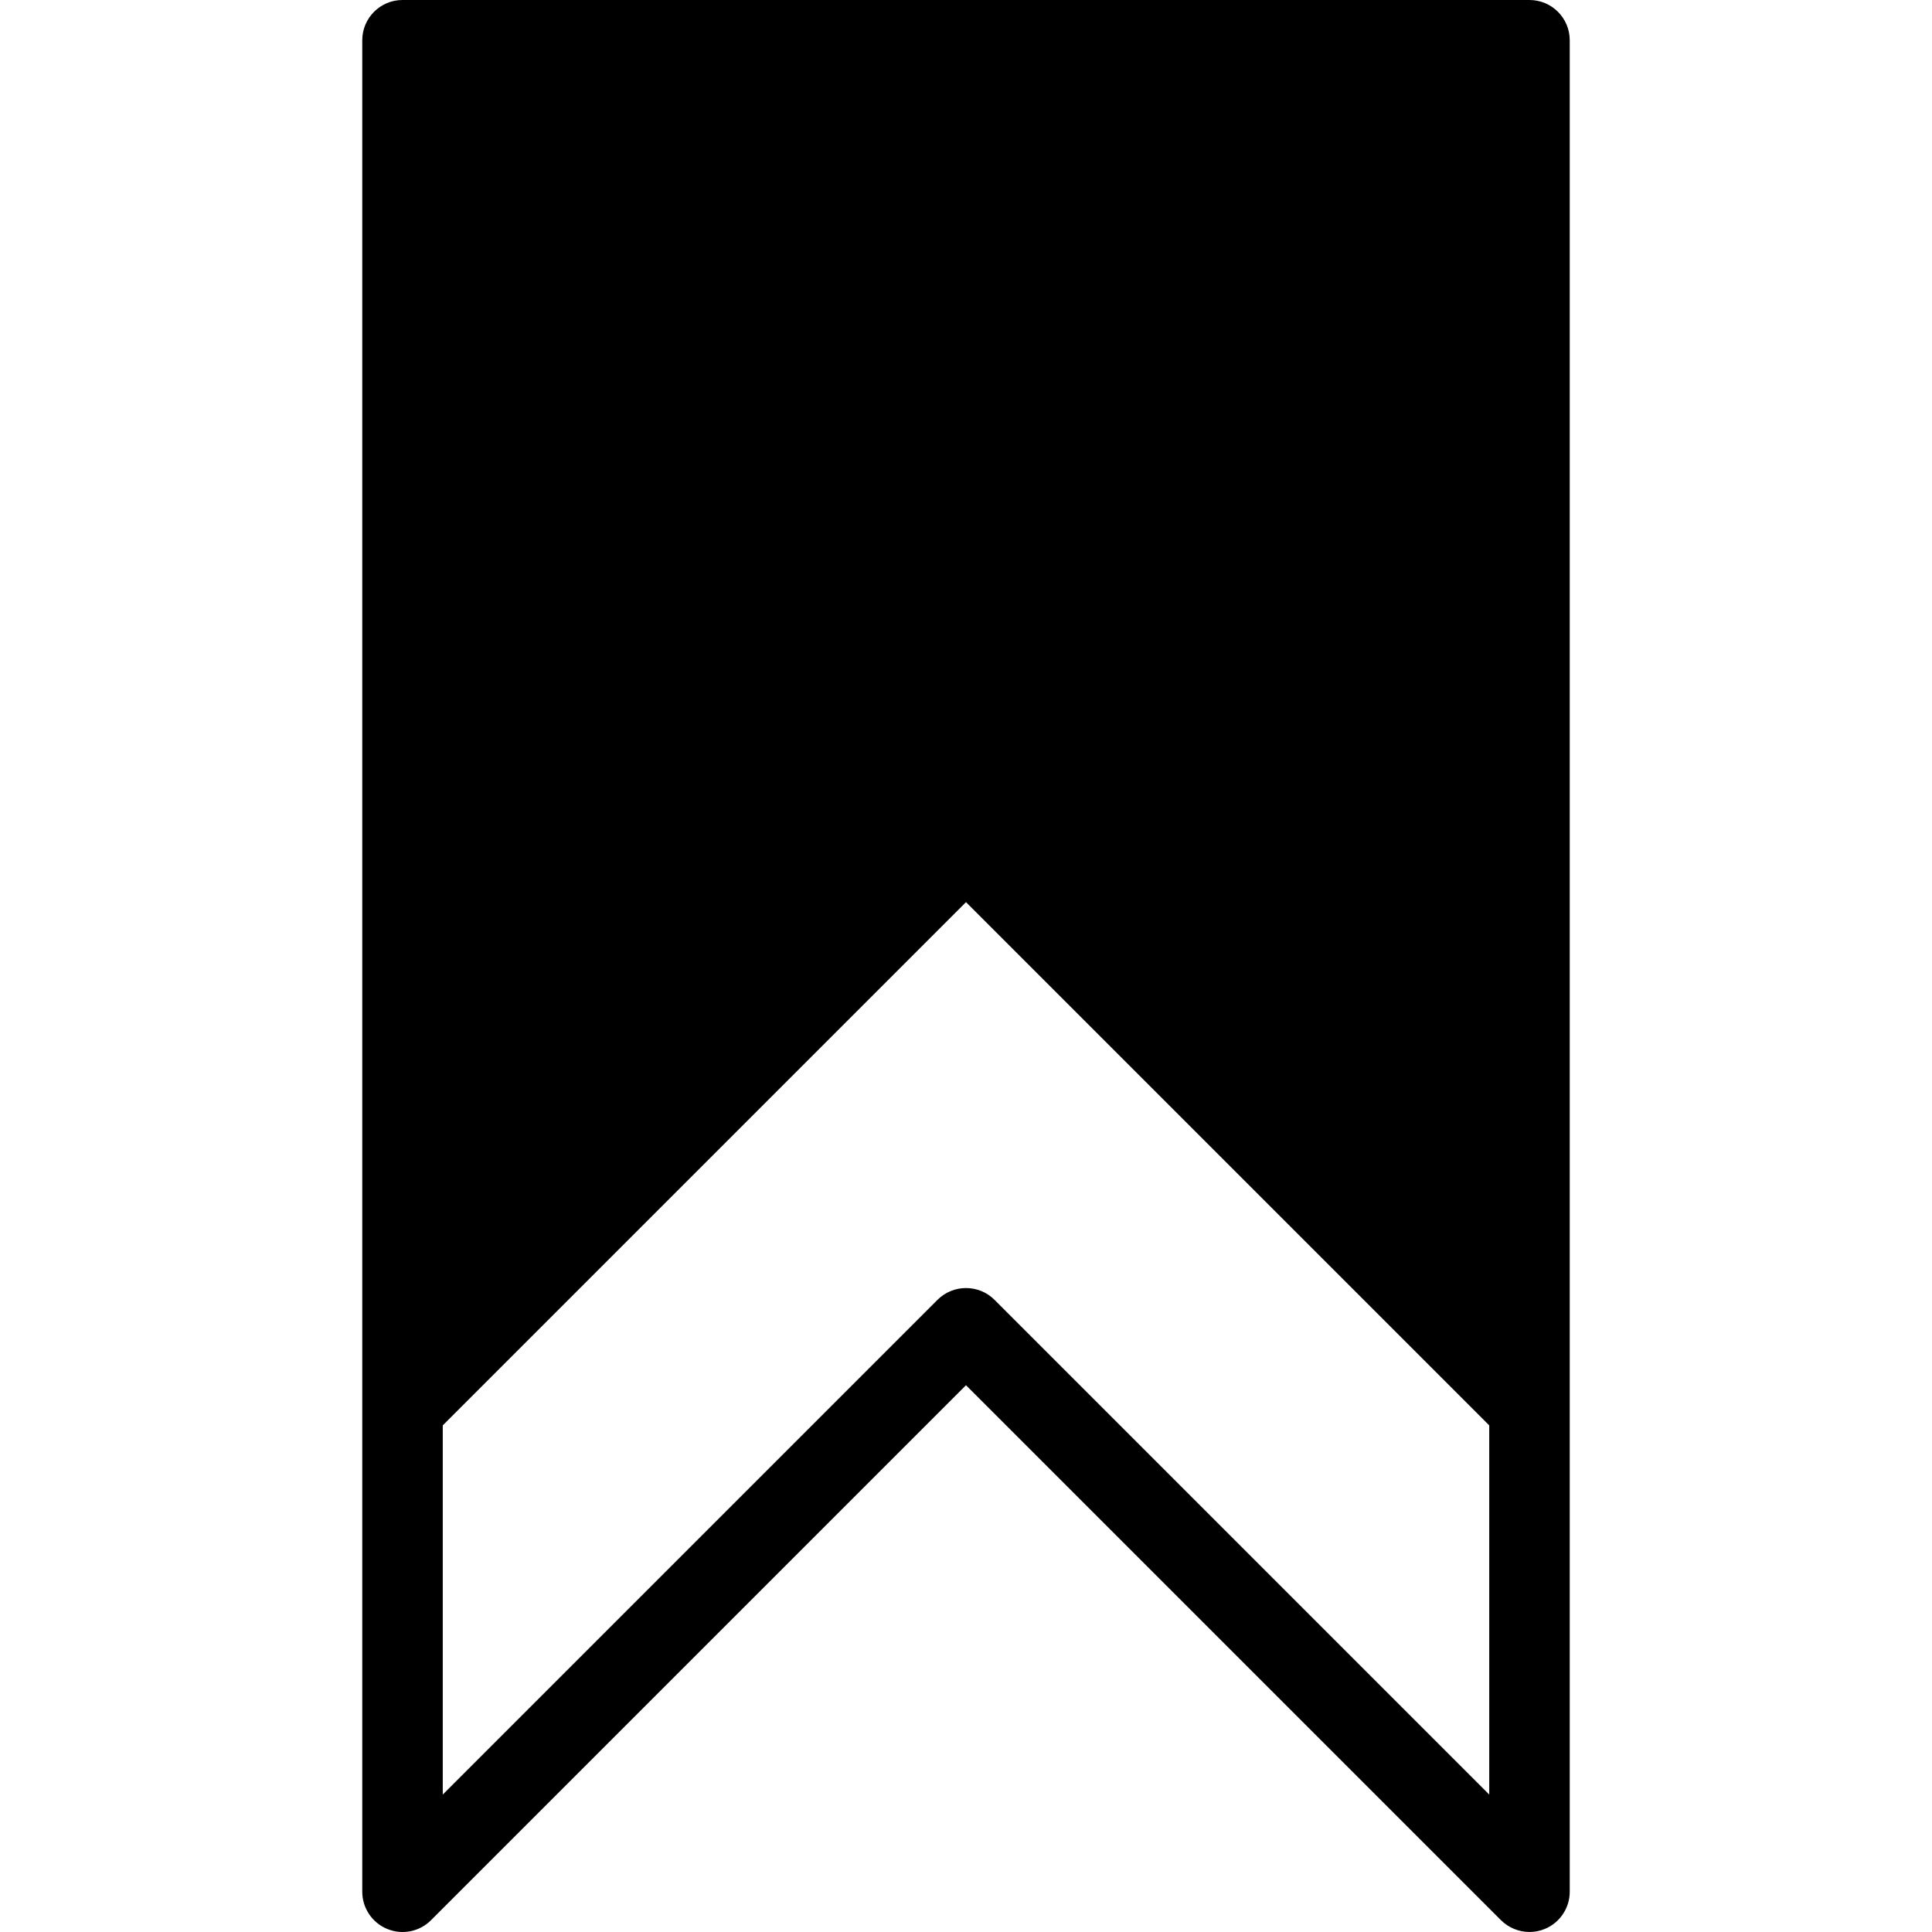 <?xml version="1.0" encoding="iso-8859-1"?>
<!-- Uploaded to: SVG Repo, www.svgrepo.com, Generator: SVG Repo Mixer Tools -->
<svg fill="#000000" height="800px" width="800px" version="1.1" id="Layer_1" xmlns="http://www.w3.org/2000/svg" xmlns:xlink="http://www.w3.org/1999/xlink" 
	 viewBox="0 0 512.01 512.01" xml:space="preserve">
<g>
	<g>
		<path d="M405.338,0H106.671c-5.888,0-10.667,4.779-10.667,10.667v490.667c0,4.309,2.603,8.213,6.592,9.856
			c4.011,1.664,8.576,0.747,11.627-2.304l141.781-141.781l141.781,141.781c2.048,2.027,4.779,3.115,7.552,3.115
			c1.365,0,2.752-0.256,4.075-0.811c3.989-1.643,6.592-5.547,6.592-9.856V10.667C416.005,4.779,411.226,0,405.338,0z
			 M394.671,475.584L263.557,344.469c-2.091-2.091-4.821-3.115-7.552-3.115c-2.731,0-5.461,1.045-7.552,3.115L117.338,475.584
			v-97.835l138.667-138.667l138.667,138.667V475.584z"/>
	</g>
</g>
</svg>